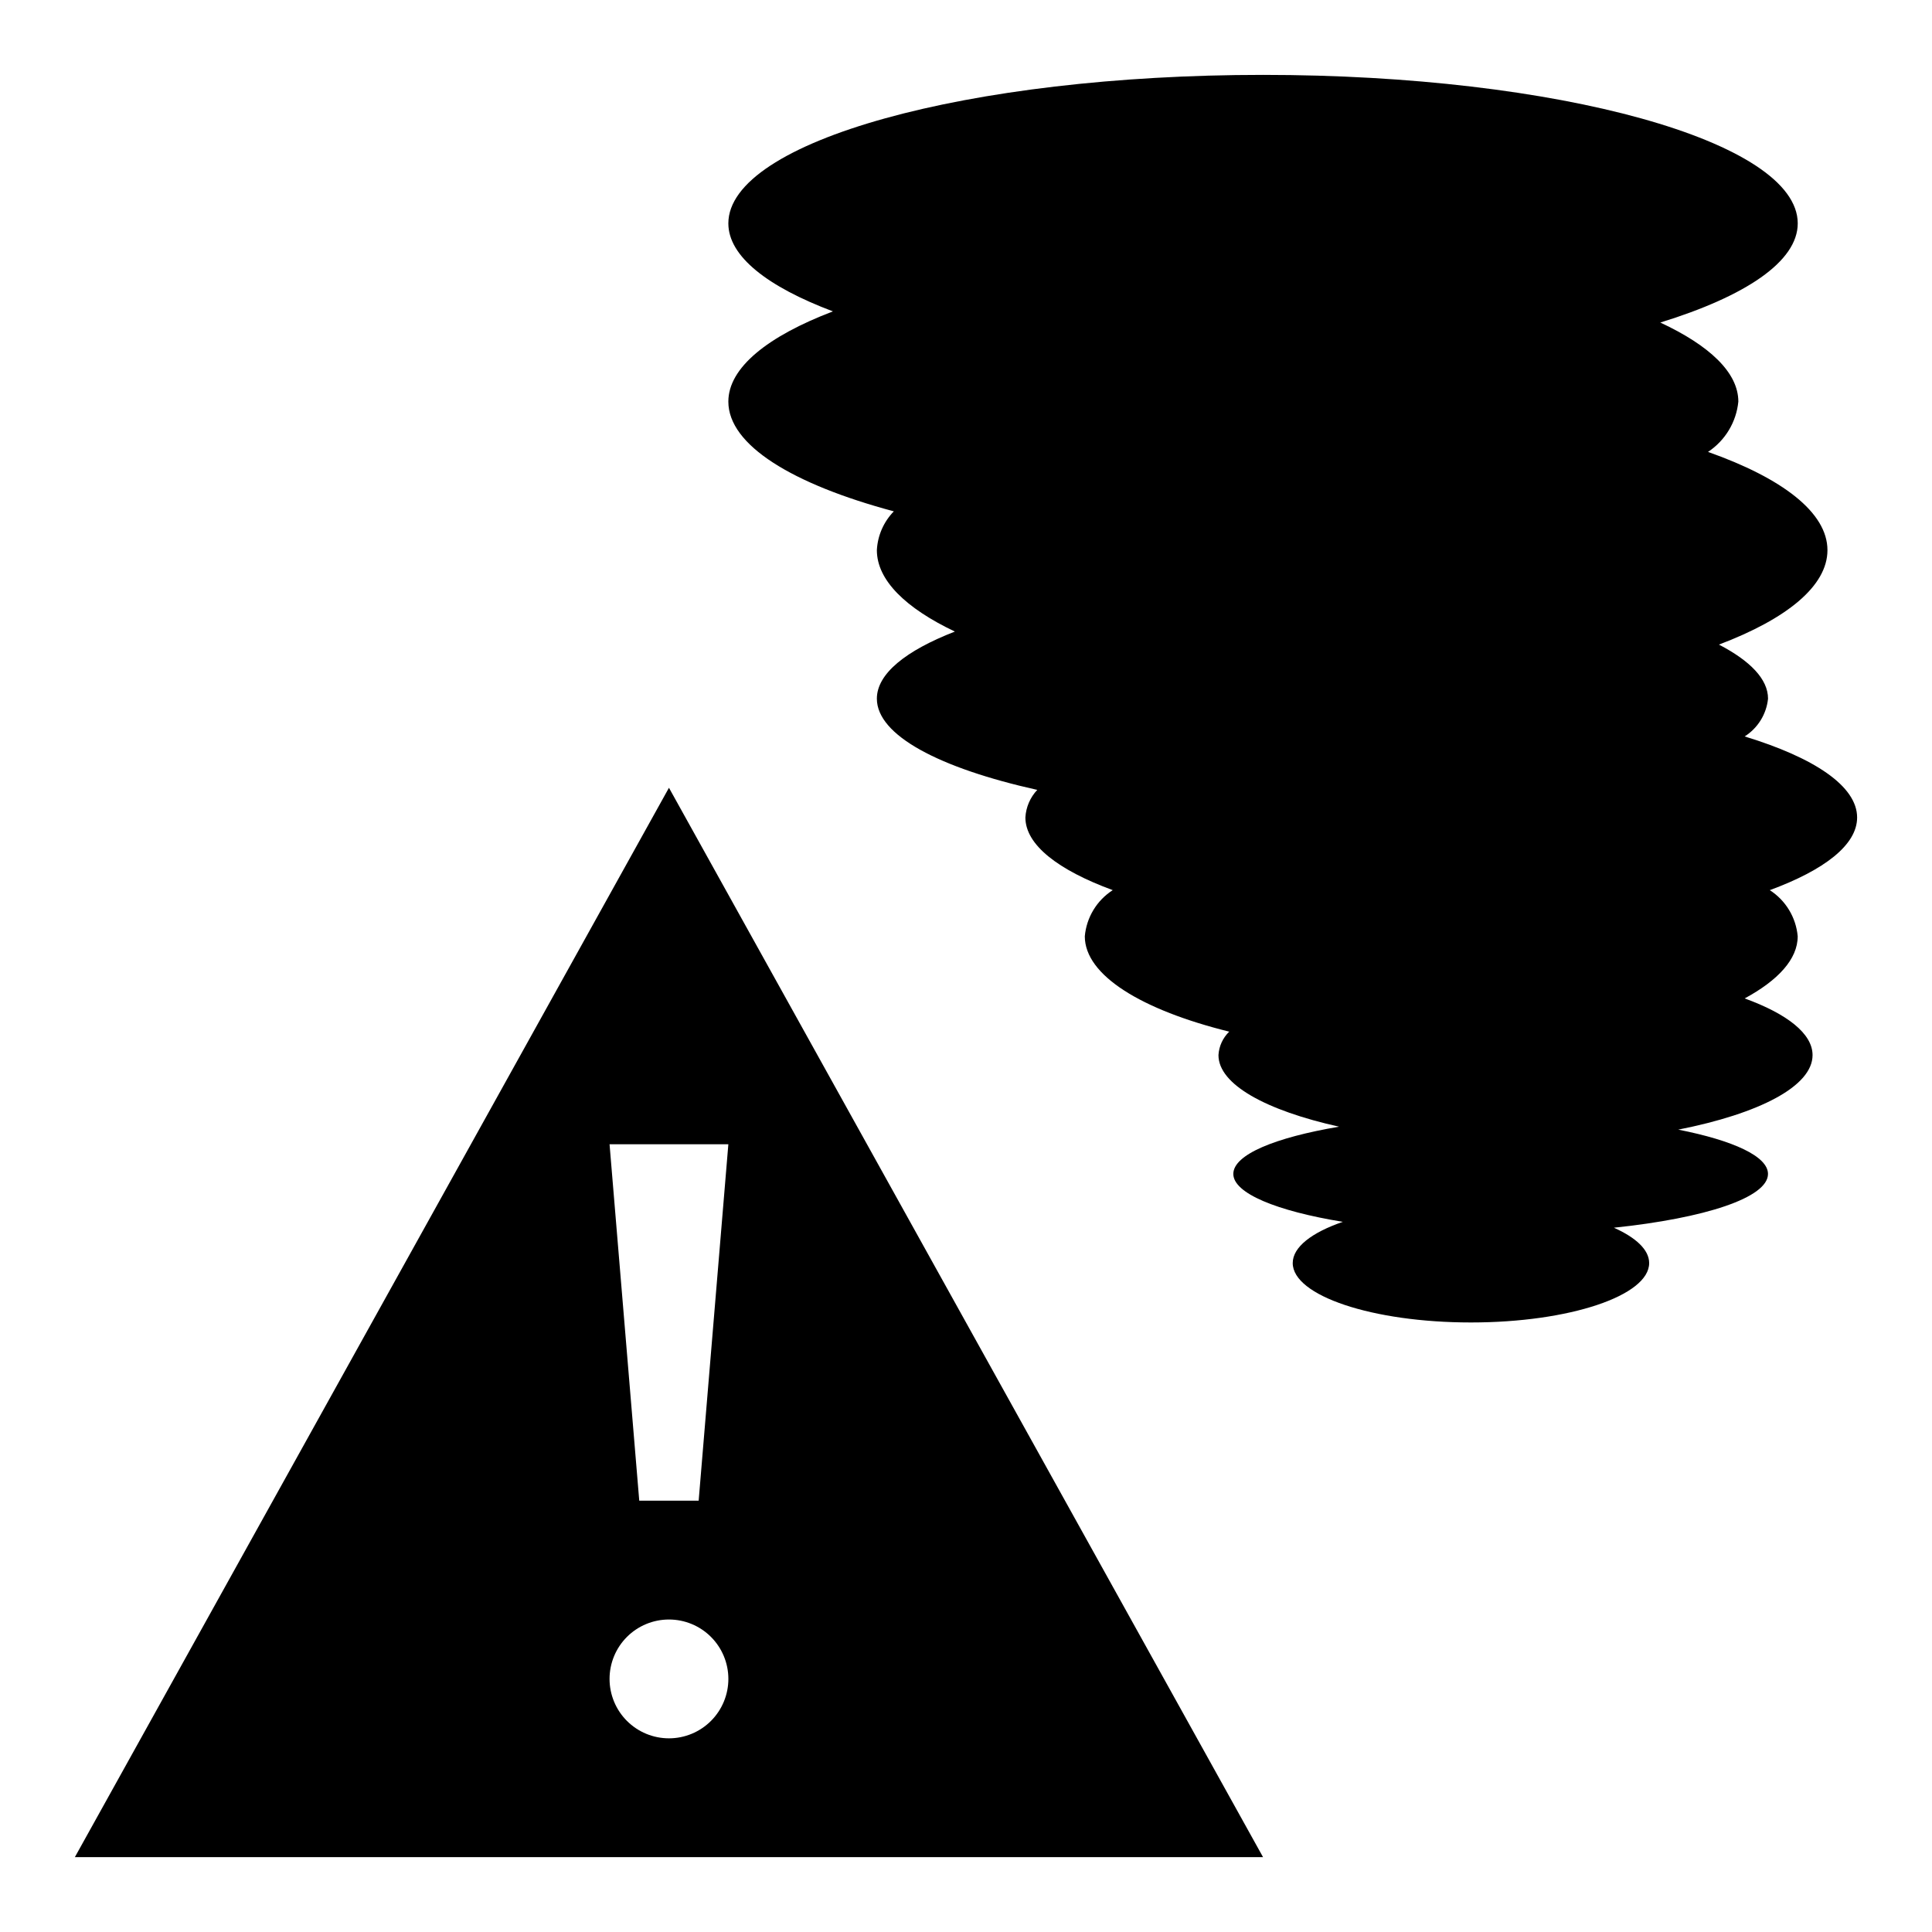 <?xml version="1.0" encoding="UTF-8"?>
<!-- Uploaded to: SVG Repo, www.svgrepo.com, Generator: SVG Repo Mixer Tools -->
<svg fill="#000000" width="800px" height="800px" version="1.1" viewBox="144 144 512 512" xmlns="http://www.w3.org/2000/svg">
 <g>
  <path d="m321.28 352.77-157.44 283.39h314.88zm15.742 94.465-7.871 94.465h-15.742l-7.871-94.465zm-15.742 157.44c-4.176 0-8.18-1.66-11.133-4.613s-4.609-6.957-4.609-11.133 1.656-8.18 4.609-11.133 6.957-4.609 11.133-4.609c4.176 0 8.18 1.656 11.133 4.609s4.613 6.957 4.613 11.133-1.66 8.18-4.613 11.133-6.957 4.613-11.133 4.613z"/>
  <path d="m606.36 339.16c3.484-2.215 5.766-5.898 6.188-10.008 0-5.164-4.723-10.02-13.012-14.328 17.965-6.797 28.758-15.52 28.758-25.031 0-9.996-12.012-19.09-31.652-26.031h-0.004c4.551-3.008 7.504-7.902 8.039-13.328 0-7.707-7.652-14.879-20.68-20.957 22.566-6.965 36.422-16.16 36.422-26.273 0-21.734-63.441-39.359-141.7-39.359-78.254-0.004-141.7 17.625-141.7 39.359 0 8.738 10.375 16.781 27.719 23.316-17.312 6.598-27.719 14.91-27.719 23.914 0 11.531 16.973 21.875 43.855 29.078-2.699 2.769-4.297 6.422-4.496 10.281 0 7.973 7.637 15.375 20.672 21.578-13.02 5.062-20.672 11.18-20.672 17.781 0 9.715 16.531 18.398 42.508 24.176-1.879 1.988-2.996 4.582-3.148 7.312 0 7.258 8.66 13.926 23.145 19.254v0.004c-4.223 2.715-6.957 7.231-7.398 12.23 0 10.367 15.09 19.531 38.273 25.27-1.699 1.645-2.715 3.863-2.852 6.219 0 7.785 12.594 14.664 31.961 18.965-17.004 2.883-28.023 7.406-28.023 12.523 0 5.117 11.453 9.824 29.023 12.691-8.211 2.824-13.281 6.676-13.281 10.926 0 8.66 21.145 15.742 47.23 15.742 26.086 0 47.23-7.086 47.23-15.742 0-3.519-3.504-6.746-9.344-9.367 24.109-2.519 40.836-7.953 40.836-14.25 0-4.676-9.219-8.863-23.781-11.746 21.418-4.219 35.59-11.477 35.59-19.742 0-5.707-6.754-10.941-17.988-15.027 8.855-4.793 14.051-10.414 14.051-16.461-0.445-5-3.176-9.516-7.398-12.23 14.484-5.332 23.145-12 23.145-19.258 0-8.312-11.367-15.852-29.805-21.48z"/>
 </g>
</svg>